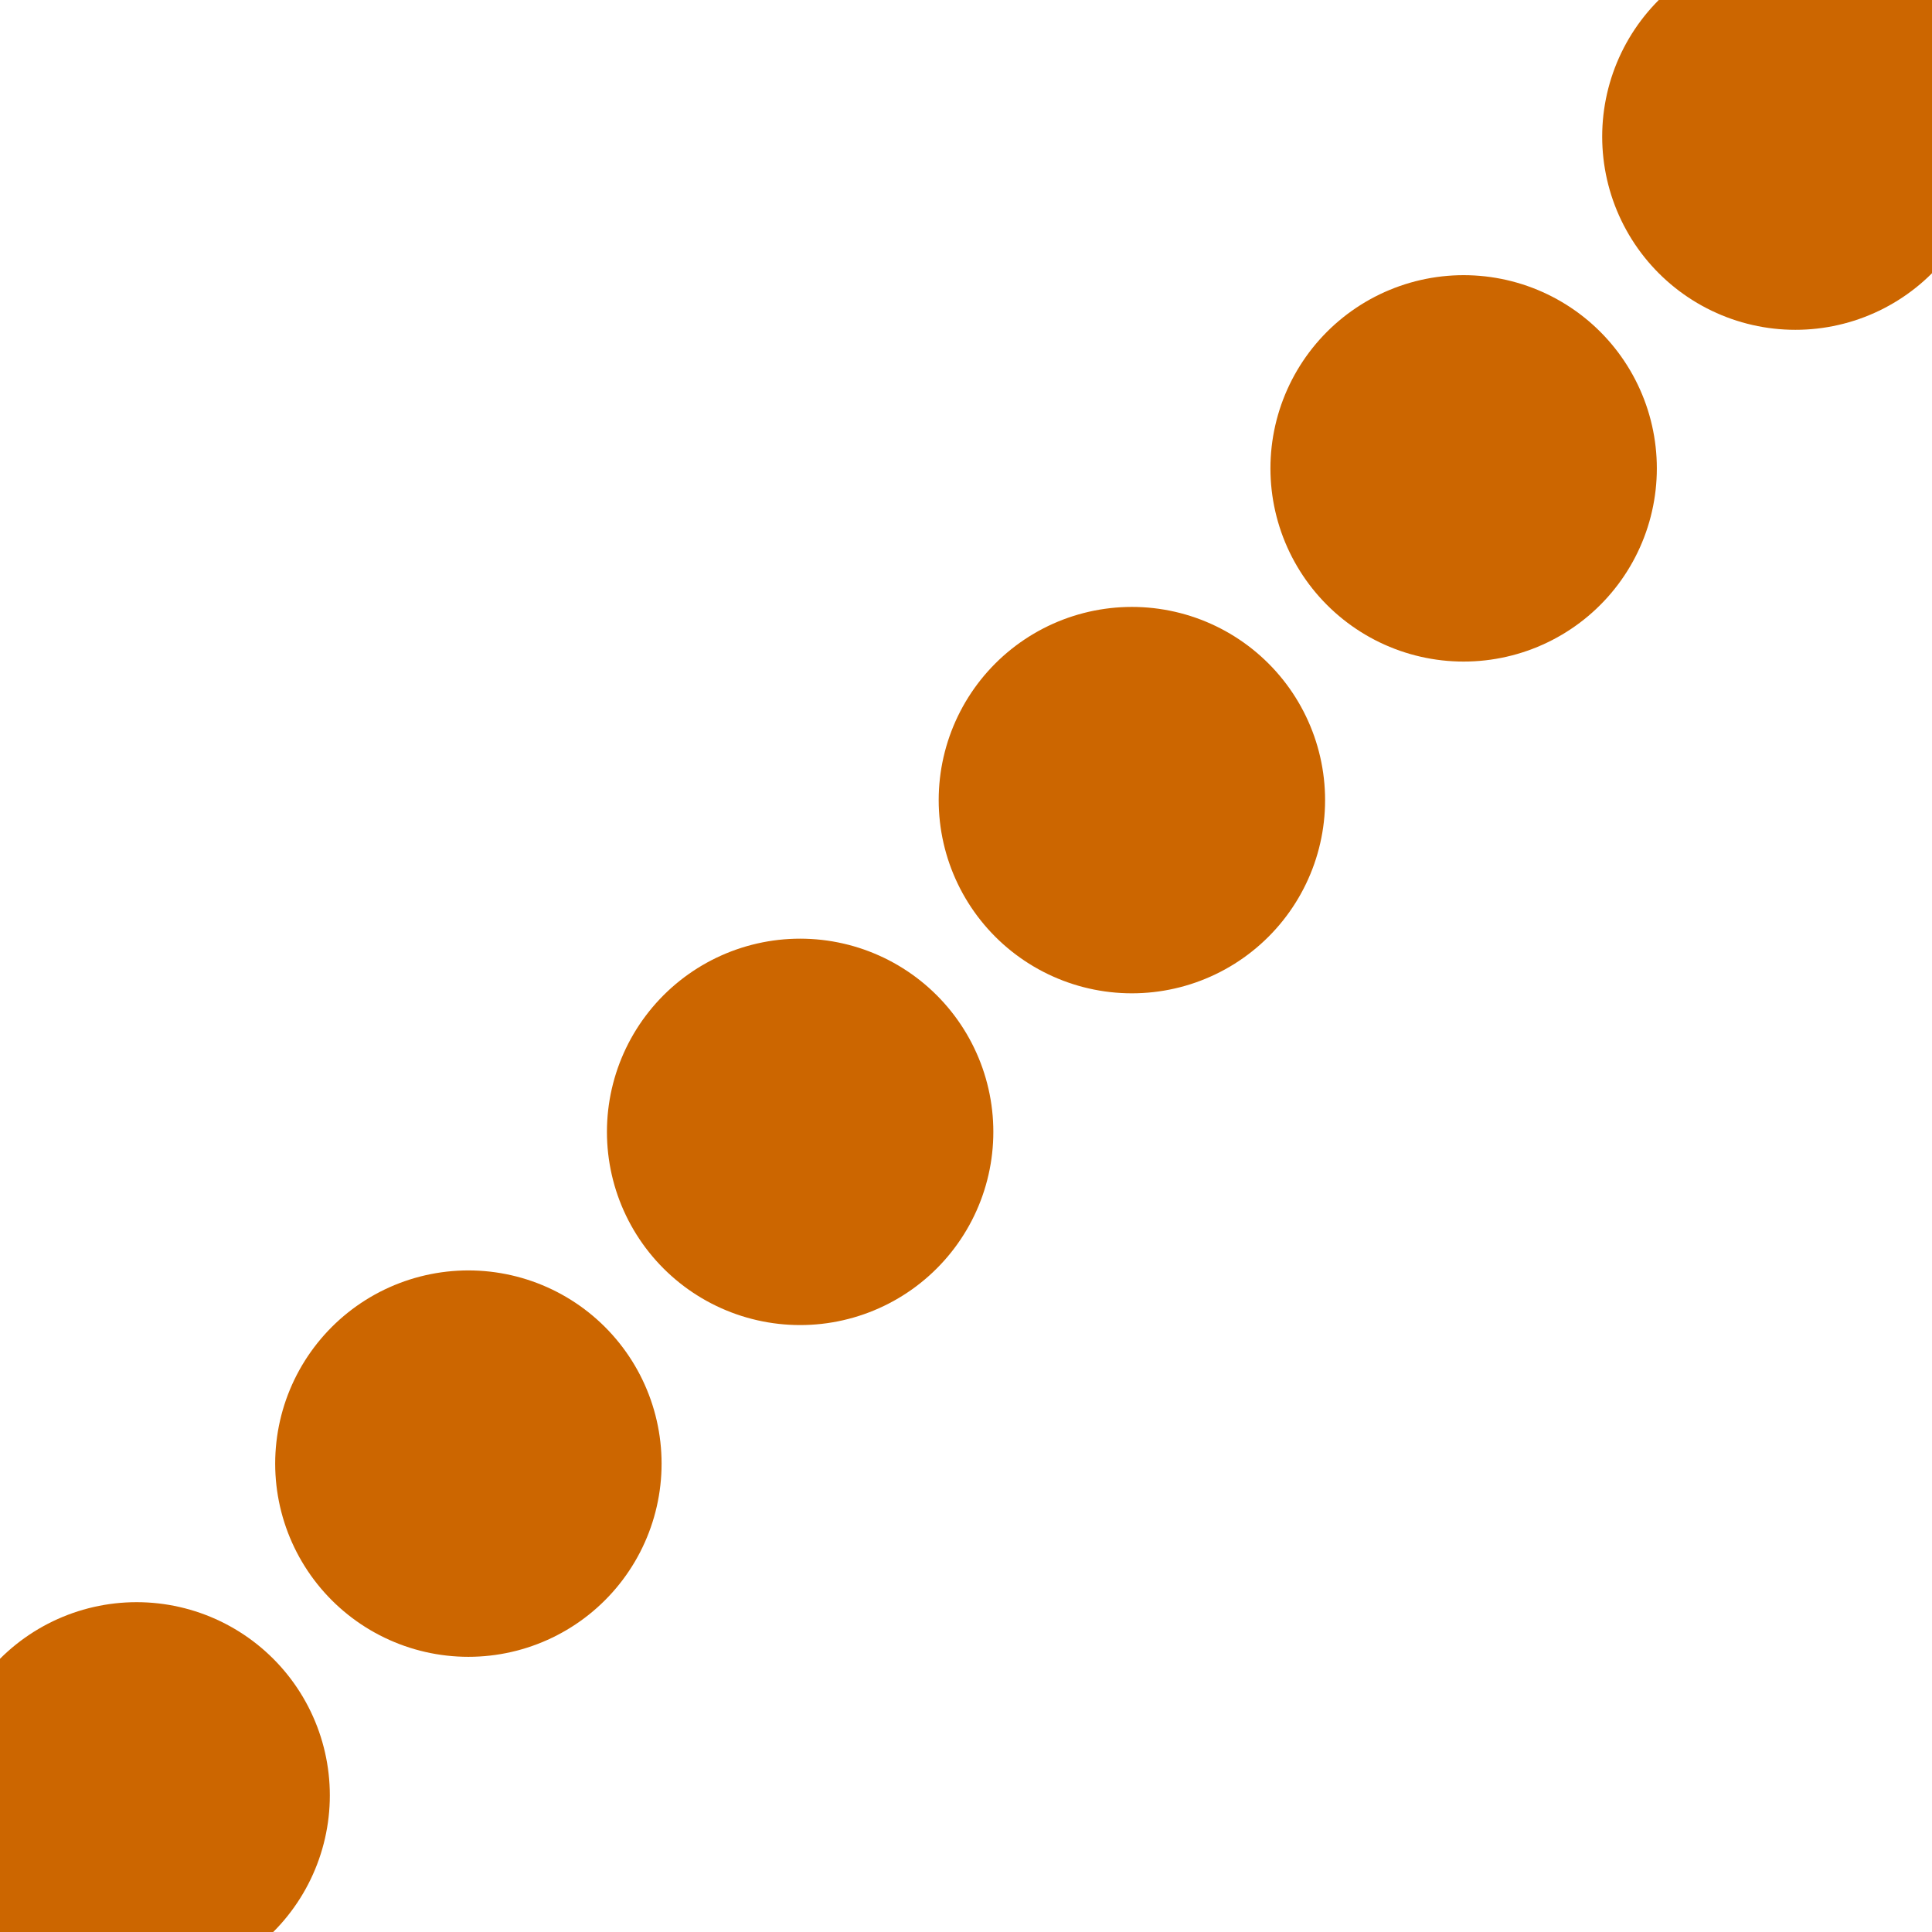 <?xml version="1.0" encoding="UTF-8"?>
<svg xmlns="http://www.w3.org/2000/svg" width="500" height="500">
 <title>LSTR3+1 ochre</title>
 <path stroke="#CC6600" d="M 35.36,464.64 500,0" stroke-width="100" stroke-dasharray="0,121.42" stroke-linecap="round"/>
</svg>